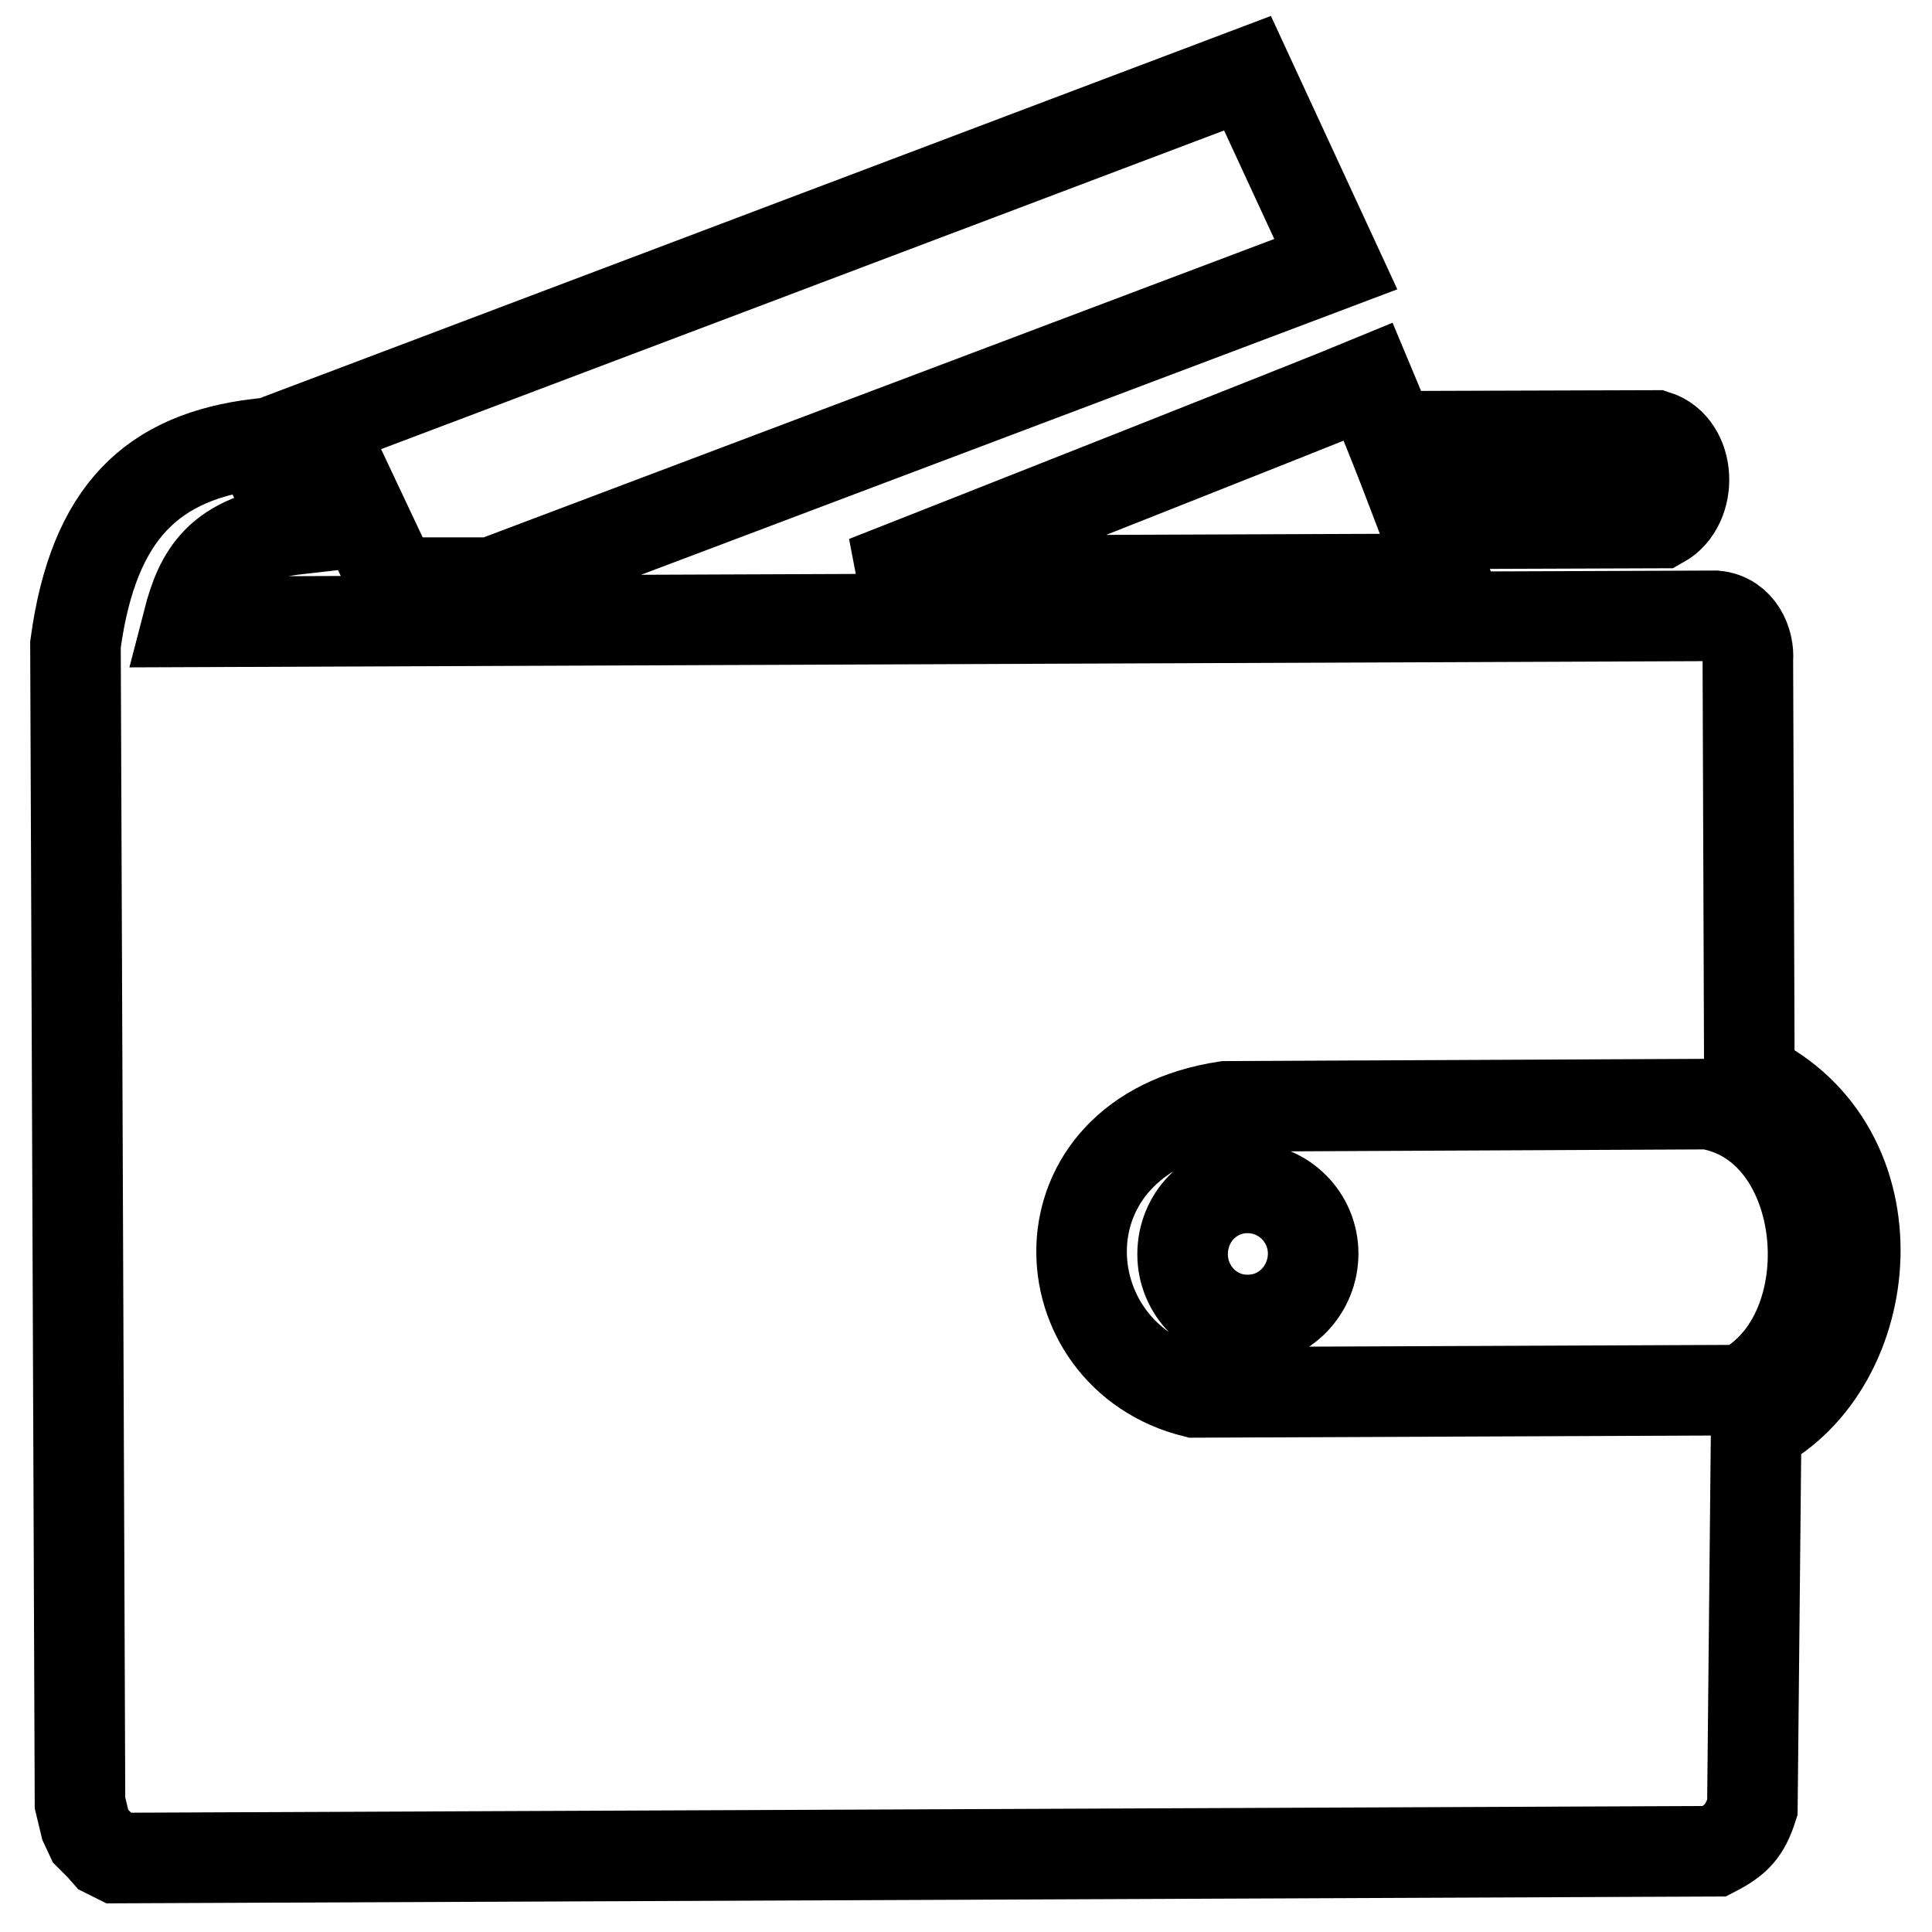 <?xml version="1.0" encoding="utf-8"?>
<!-- Svg Vector Icons : http://www.onlinewebfonts.com/icon -->
<!DOCTYPE svg PUBLIC "-//W3C//DTD SVG 1.1//EN" "http://www.w3.org/Graphics/SVG/1.1/DTD/svg11.dtd">
<svg version="1.1" xmlns="http://www.w3.org/2000/svg" xmlns:xlink="http://www.w3.org/1999/xlink" x="0px" y="0px" viewBox="0 0 256 256" enable-background="new 0 0 256 256" xml:space="preserve">
<g> <path stroke-width="12" fill-opacity="0" stroke="#000000"  d="M162.4,146.6l63.9-0.3c16.5,2.7,18.8,30.5,4.5,37.9l-72.5,0.3C138.5,179.6,136.8,150.5,162.4,146.6 L162.4,146.6z M42.3,56.2L165.3,9.7L177,35L65.2,77.2l-13,0L42.3,56.2L42.3,56.2z M165.3,157.4c-4.8,0-8.6,3.9-8.6,8.8 c0,4.8,3.9,8.8,8.7,8.7c4.8,0,8.6-4,8.6-8.8C174,161.3,170.1,157.4,165.3,157.4L165.3,157.4z M192,69.4l28.1-0.1 c4.3-2.4,4-10.1-0.7-11.6l-31.6,0.1C188.8,61,190.9,66,192,69.4L192,69.4z M114.7,77l76.8-0.3c-4.6-12.2-6.3-16.8-10.2-26.1 C174.8,53.3,125.9,72.6,114.7,77L114.7,77z M10,85.4c0.2,51.2,0.4,102.4,0.6,153.5l0.7,2.9l0.7,1.5l0.7,0.7l0.7,0.7l0.7,0.8 l1.4,0.7l211.7-0.9c2.9-1.5,4-2.7,5-5.8l0.5-50.2c16.2-8.3,19.1-37.1-0.9-46.6l-0.2-55.3c0.2-2.3-1.1-5.5-4.3-5.8L24.9,82.4 c1.6-6.2,4-11.1,14.6-12.3c-1.7-3.8-4-8.8-5.2-11.3C20.3,60.5,12.4,67.7,10,85.4z"/></g>
</svg>